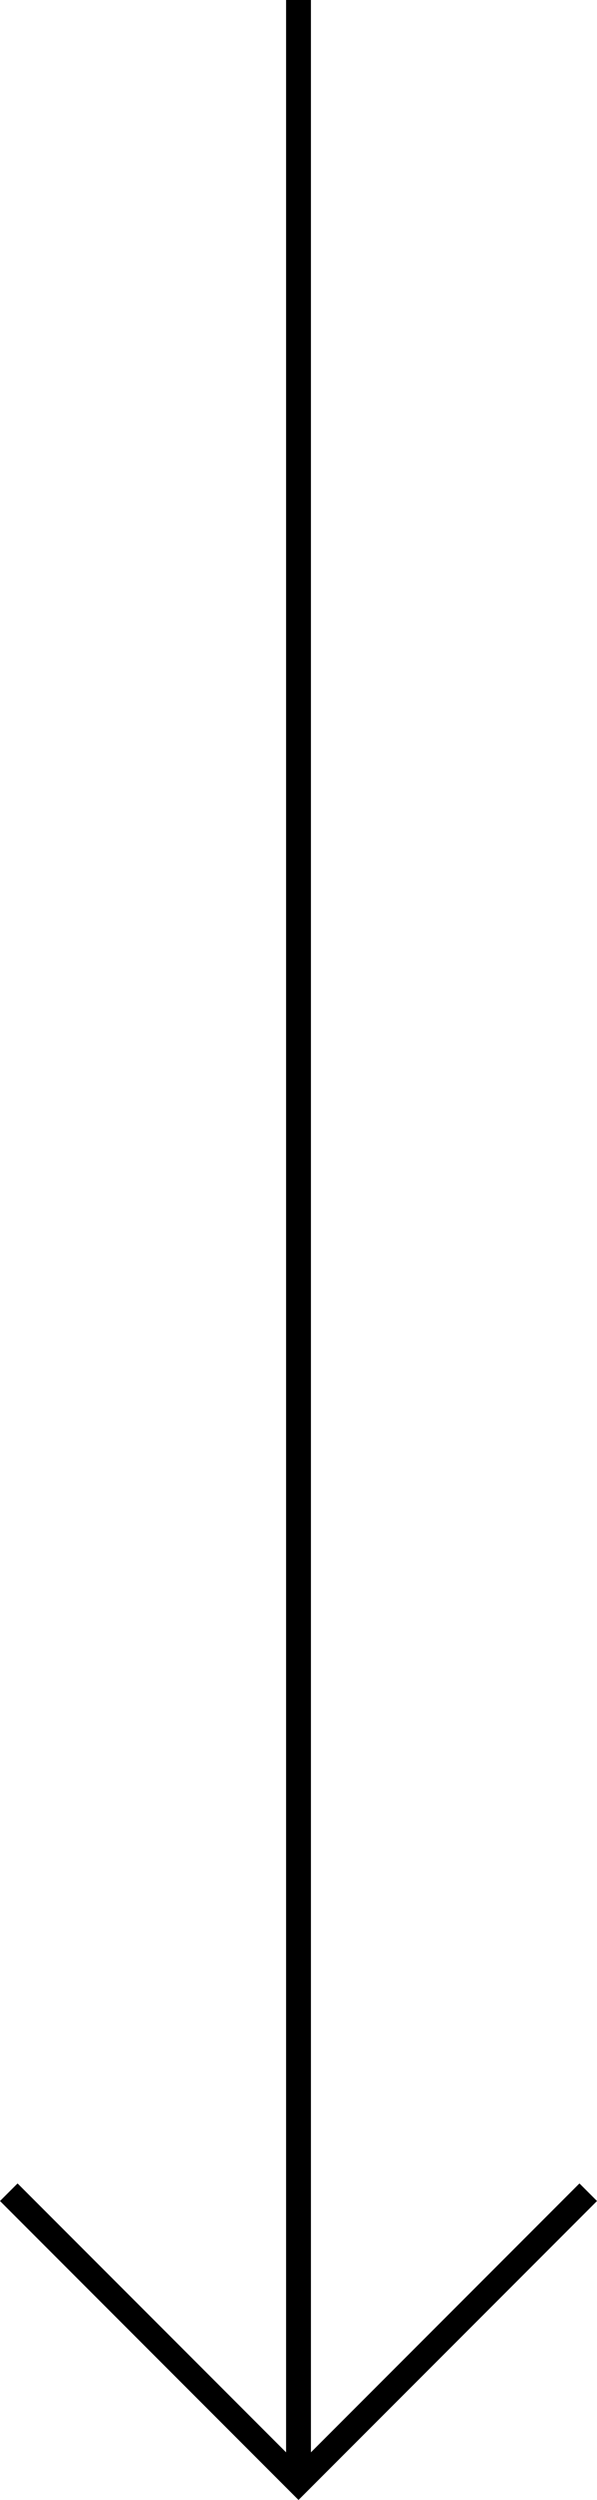 <svg xmlns="http://www.w3.org/2000/svg" width="48.083" height="201.042" viewBox="0 0 48.083 201.042">
  <g id="Grupo_20" data-name="Grupo 20" transform="translate(-1784.958 -847)">
    <rect id="Rectángulo_7" data-name="Rectángulo 7" width="2" height="199" transform="translate(1808 847)"/>
    <path id="Unión_1" data-name="Unión 1" d="M-2410,651V617h2v32h32v2Z" transform="translate(3052.801 -1116.412) rotate(-45)"/>
  </g>
</svg>
